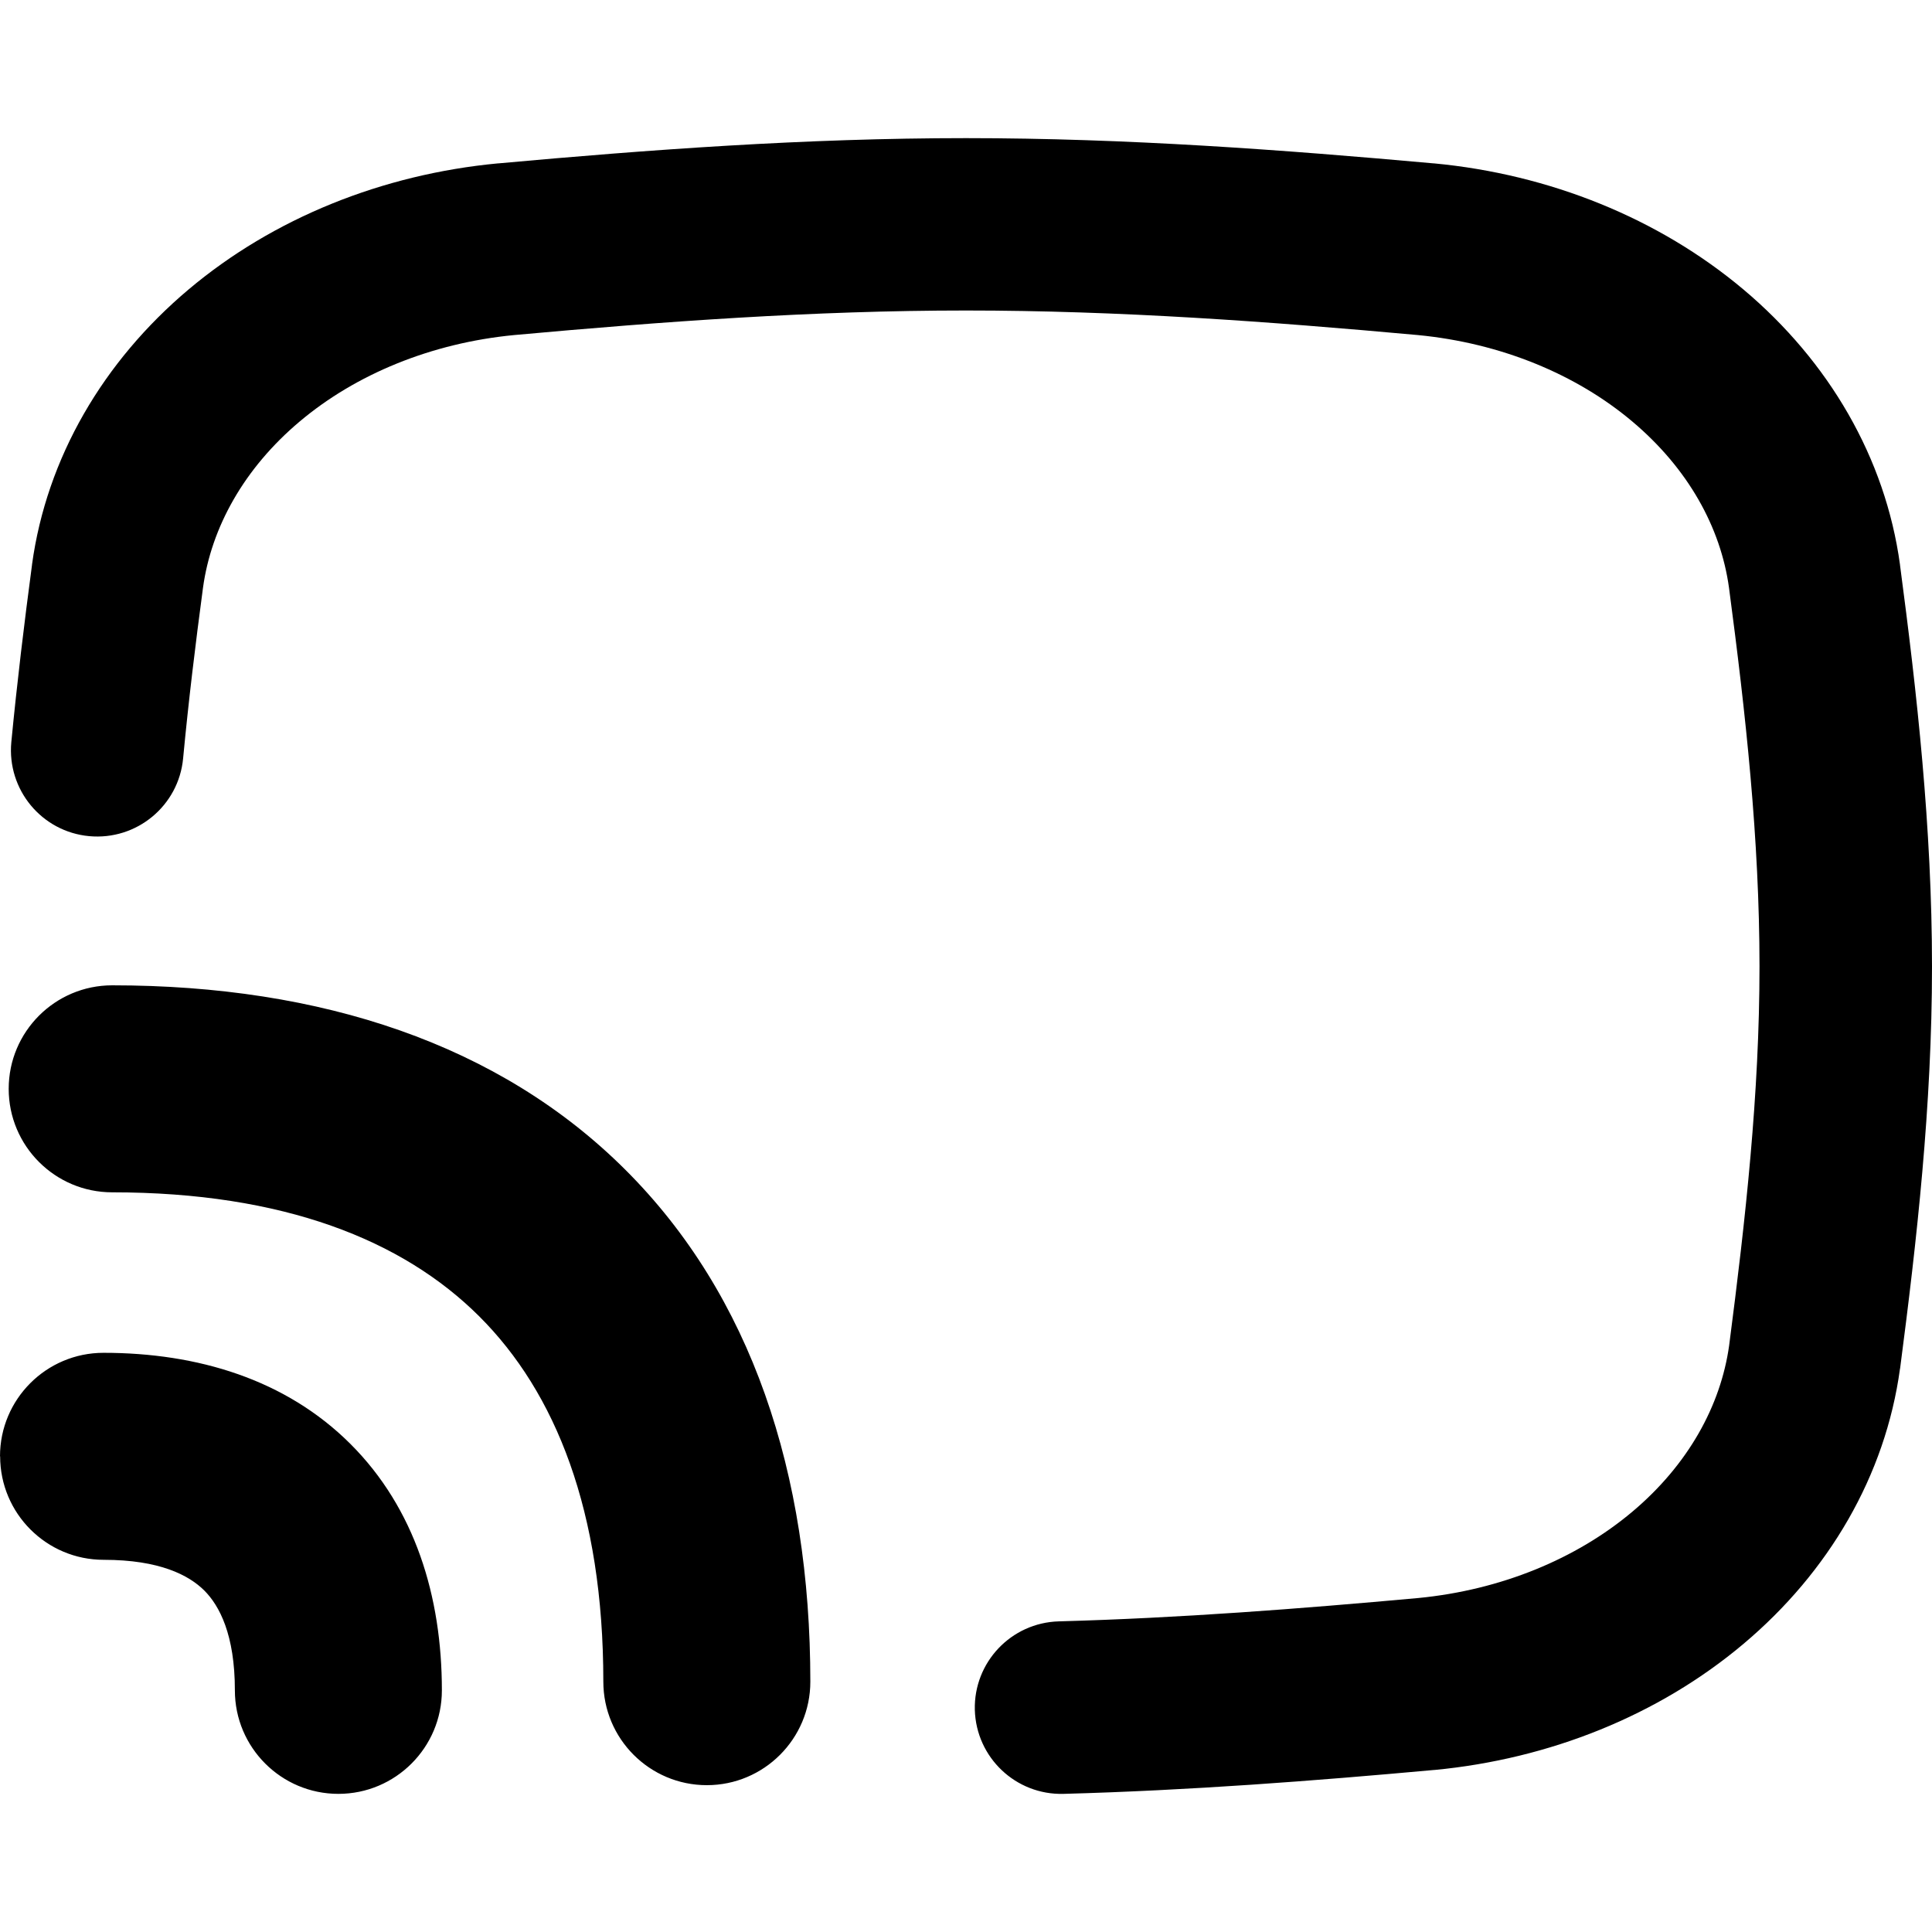 <svg xmlns="http://www.w3.org/2000/svg" fill="none" viewBox="0 0 14 14" id="Screen-Broadcast--Streamline-Flex-Remix">
  <desc>
    Screen Broadcast Streamline Icon: https://streamlinehq.com
  </desc>
  <g id="screen-broadcast--wireless-feed-rss-transmit-broadcast-monitor-screen">
    <path id="Union" fill="#000000" fill-rule="evenodd" d="M3.61 1.184c1.089 -0.099 2.225 -0.183 3.39 -0.183 1.165 0 2.301 0.085 3.39 0.183l0.003 0c0.834 0.079 1.625 0.396 2.241 0.914 0.618 0.52 1.028 1.219 1.134 1.993l0 0.002c0.123 0.927 0.232 1.905 0.232 2.912 0 1.007 -0.11 1.984 -0.231 2.91l-0.001 0.004c-0.106 0.774 -0.516 1.473 -1.134 1.993 -0.616 0.519 -1.407 0.835 -2.241 0.914l-0.003 0c-0.869 0.079 -1.767 0.148 -2.684 0.173 -0.345 0.009 -0.632 -0.263 -0.642 -0.608 -0.009 -0.345 0.263 -0.632 0.608 -0.642 0.877 -0.024 1.744 -0.091 2.604 -0.169 0.601 -0.058 1.147 -0.284 1.553 -0.626 0.404 -0.34 0.64 -0.768 0.701 -1.204 0.119 -0.915 0.22 -1.825 0.22 -2.746 0 -0.921 -0.1 -1.833 -0.221 -2.745 -0.06 -0.437 -0.296 -0.864 -0.701 -1.205 -0.406 -0.342 -0.952 -0.568 -1.553 -0.626 -1.077 -0.098 -2.168 -0.178 -3.275 -0.178 -1.107 0 -2.197 0.08 -3.275 0.178 -0.601 0.058 -1.147 0.284 -1.553 0.626 -0.404 0.34 -0.641 0.768 -0.701 1.205 -0.055 0.411 -0.105 0.823 -0.144 1.236 -0.032 0.344 -0.337 0.596 -0.681 0.564 -0.344 -0.032 -0.596 -0.337 -0.564 -0.681C0.124 4.942 0.176 4.513 0.232 4.093l0 -0.002C0.338 3.317 0.749 2.618 1.366 2.098c0.616 -0.519 1.407 -0.835 2.241 -0.914l0.003 -0ZM0.063 7.89c0 -0.414 0.336 -0.75 0.75 -0.75 1.516 0 2.807 0.427 3.718 1.336C5.443 9.385 5.872 10.673 5.872 12.186c0 0.414 -0.336 0.75 -0.75 0.75 -0.414 0 -0.75 -0.336 -0.75 -0.75 0 -1.236 -0.346 -2.096 -0.9 -2.648 -0.554 -0.552 -1.418 -0.898 -2.659 -0.898 -0.414 0 -0.75 -0.336 -0.75 -0.75ZM0 10.553c0 -0.414 0.336 -0.75 0.75 -0.75 0.682 0 1.321 0.193 1.789 0.66 0.468 0.467 0.663 1.105 0.663 1.786 0 0.414 -0.336 0.75 -0.75 0.75s-0.75 -0.336 -0.75 -0.75c0 -0.404 -0.112 -0.614 -0.222 -0.724 -0.111 -0.11 -0.322 -0.222 -0.729 -0.222 -0.414 0 -0.75 -0.336 -0.75 -0.75Z" clip-rule="evenodd" stroke-width="1"></path>
  </g>
</svg>